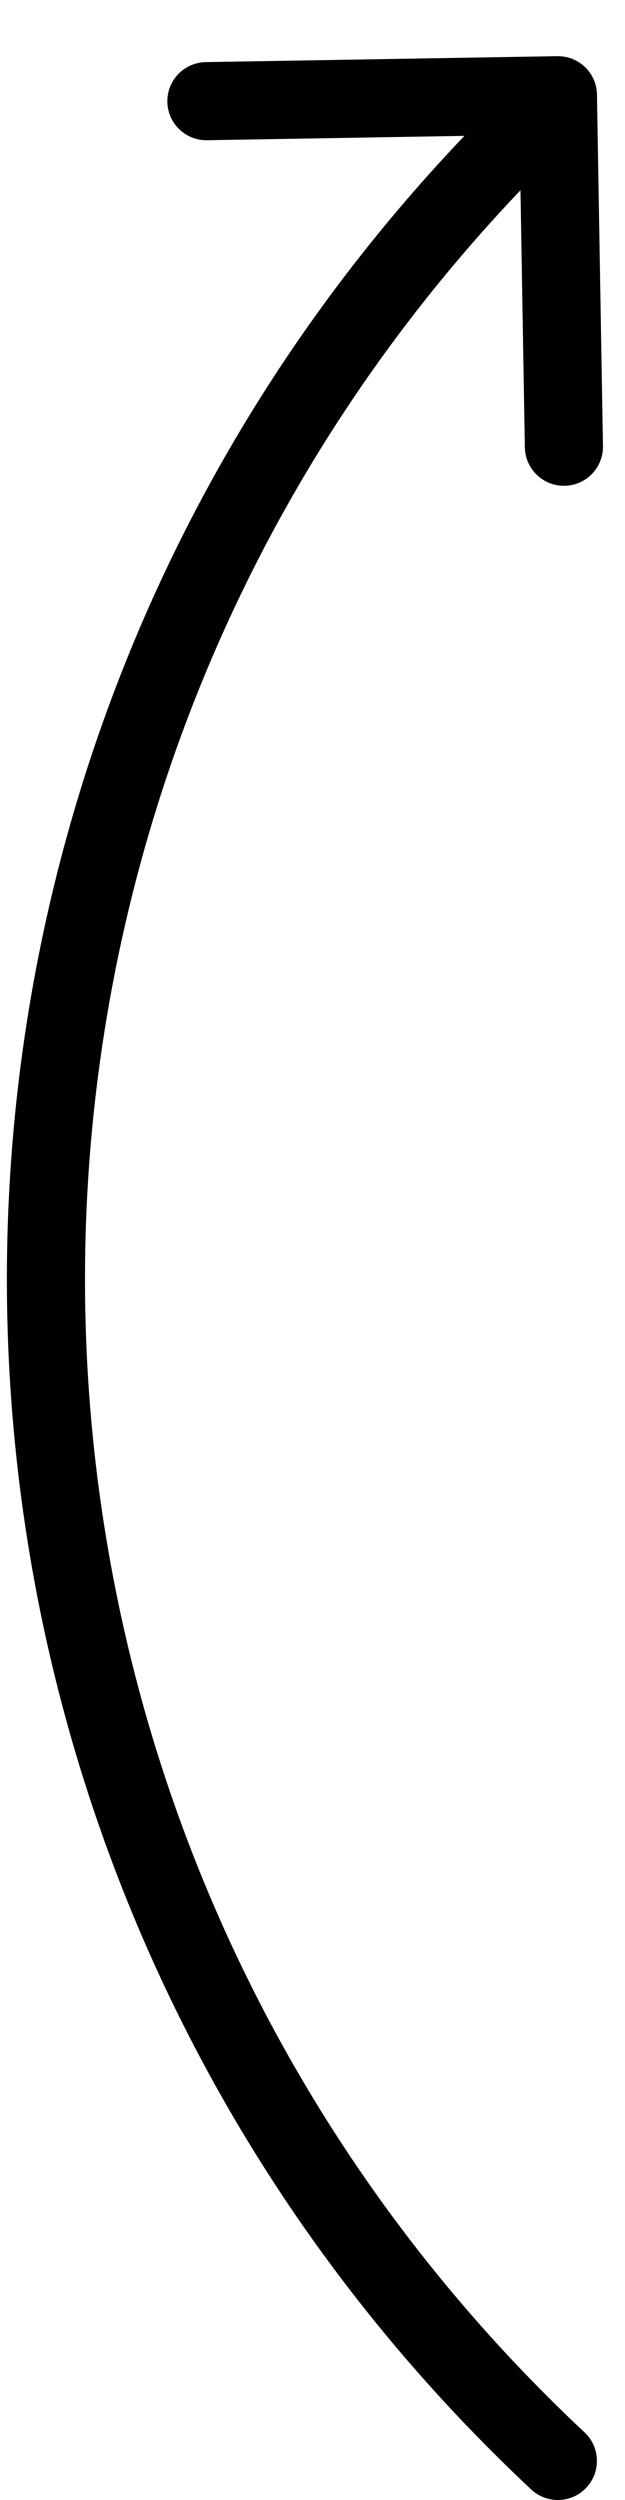 <svg width="8" height="32" viewBox="0 0 8 32" fill="none" xmlns="http://www.w3.org/2000/svg">
<path d="M7.483 31.135C7.684 31.324 7.694 31.64 7.505 31.842C7.317 32.043 7 32.054 6.799 31.865L7.141 31.5L7.483 31.135ZM7.133 0.719C7.409 0.714 7.637 0.934 7.641 1.21L7.718 5.709C7.723 5.986 7.503 6.213 7.227 6.218C6.951 6.223 6.723 6.003 6.718 5.727L6.65 1.727L2.651 1.795C2.375 1.8 2.147 1.58 2.142 1.304C2.137 1.028 2.357 0.8 2.634 0.795L7.133 0.719ZM6.41 1.975L6.051 1.628L6.782 0.871L7.141 1.219L7.501 1.566L6.77 2.323L6.41 1.975ZM7.141 31.5L6.799 31.865C-1.847 23.762 -2.184 10.149 6.051 1.628L6.41 1.975L6.77 2.323C-1.077 10.442 -0.756 23.414 7.483 31.135L7.141 31.5Z" fill="black"/>
</svg>
